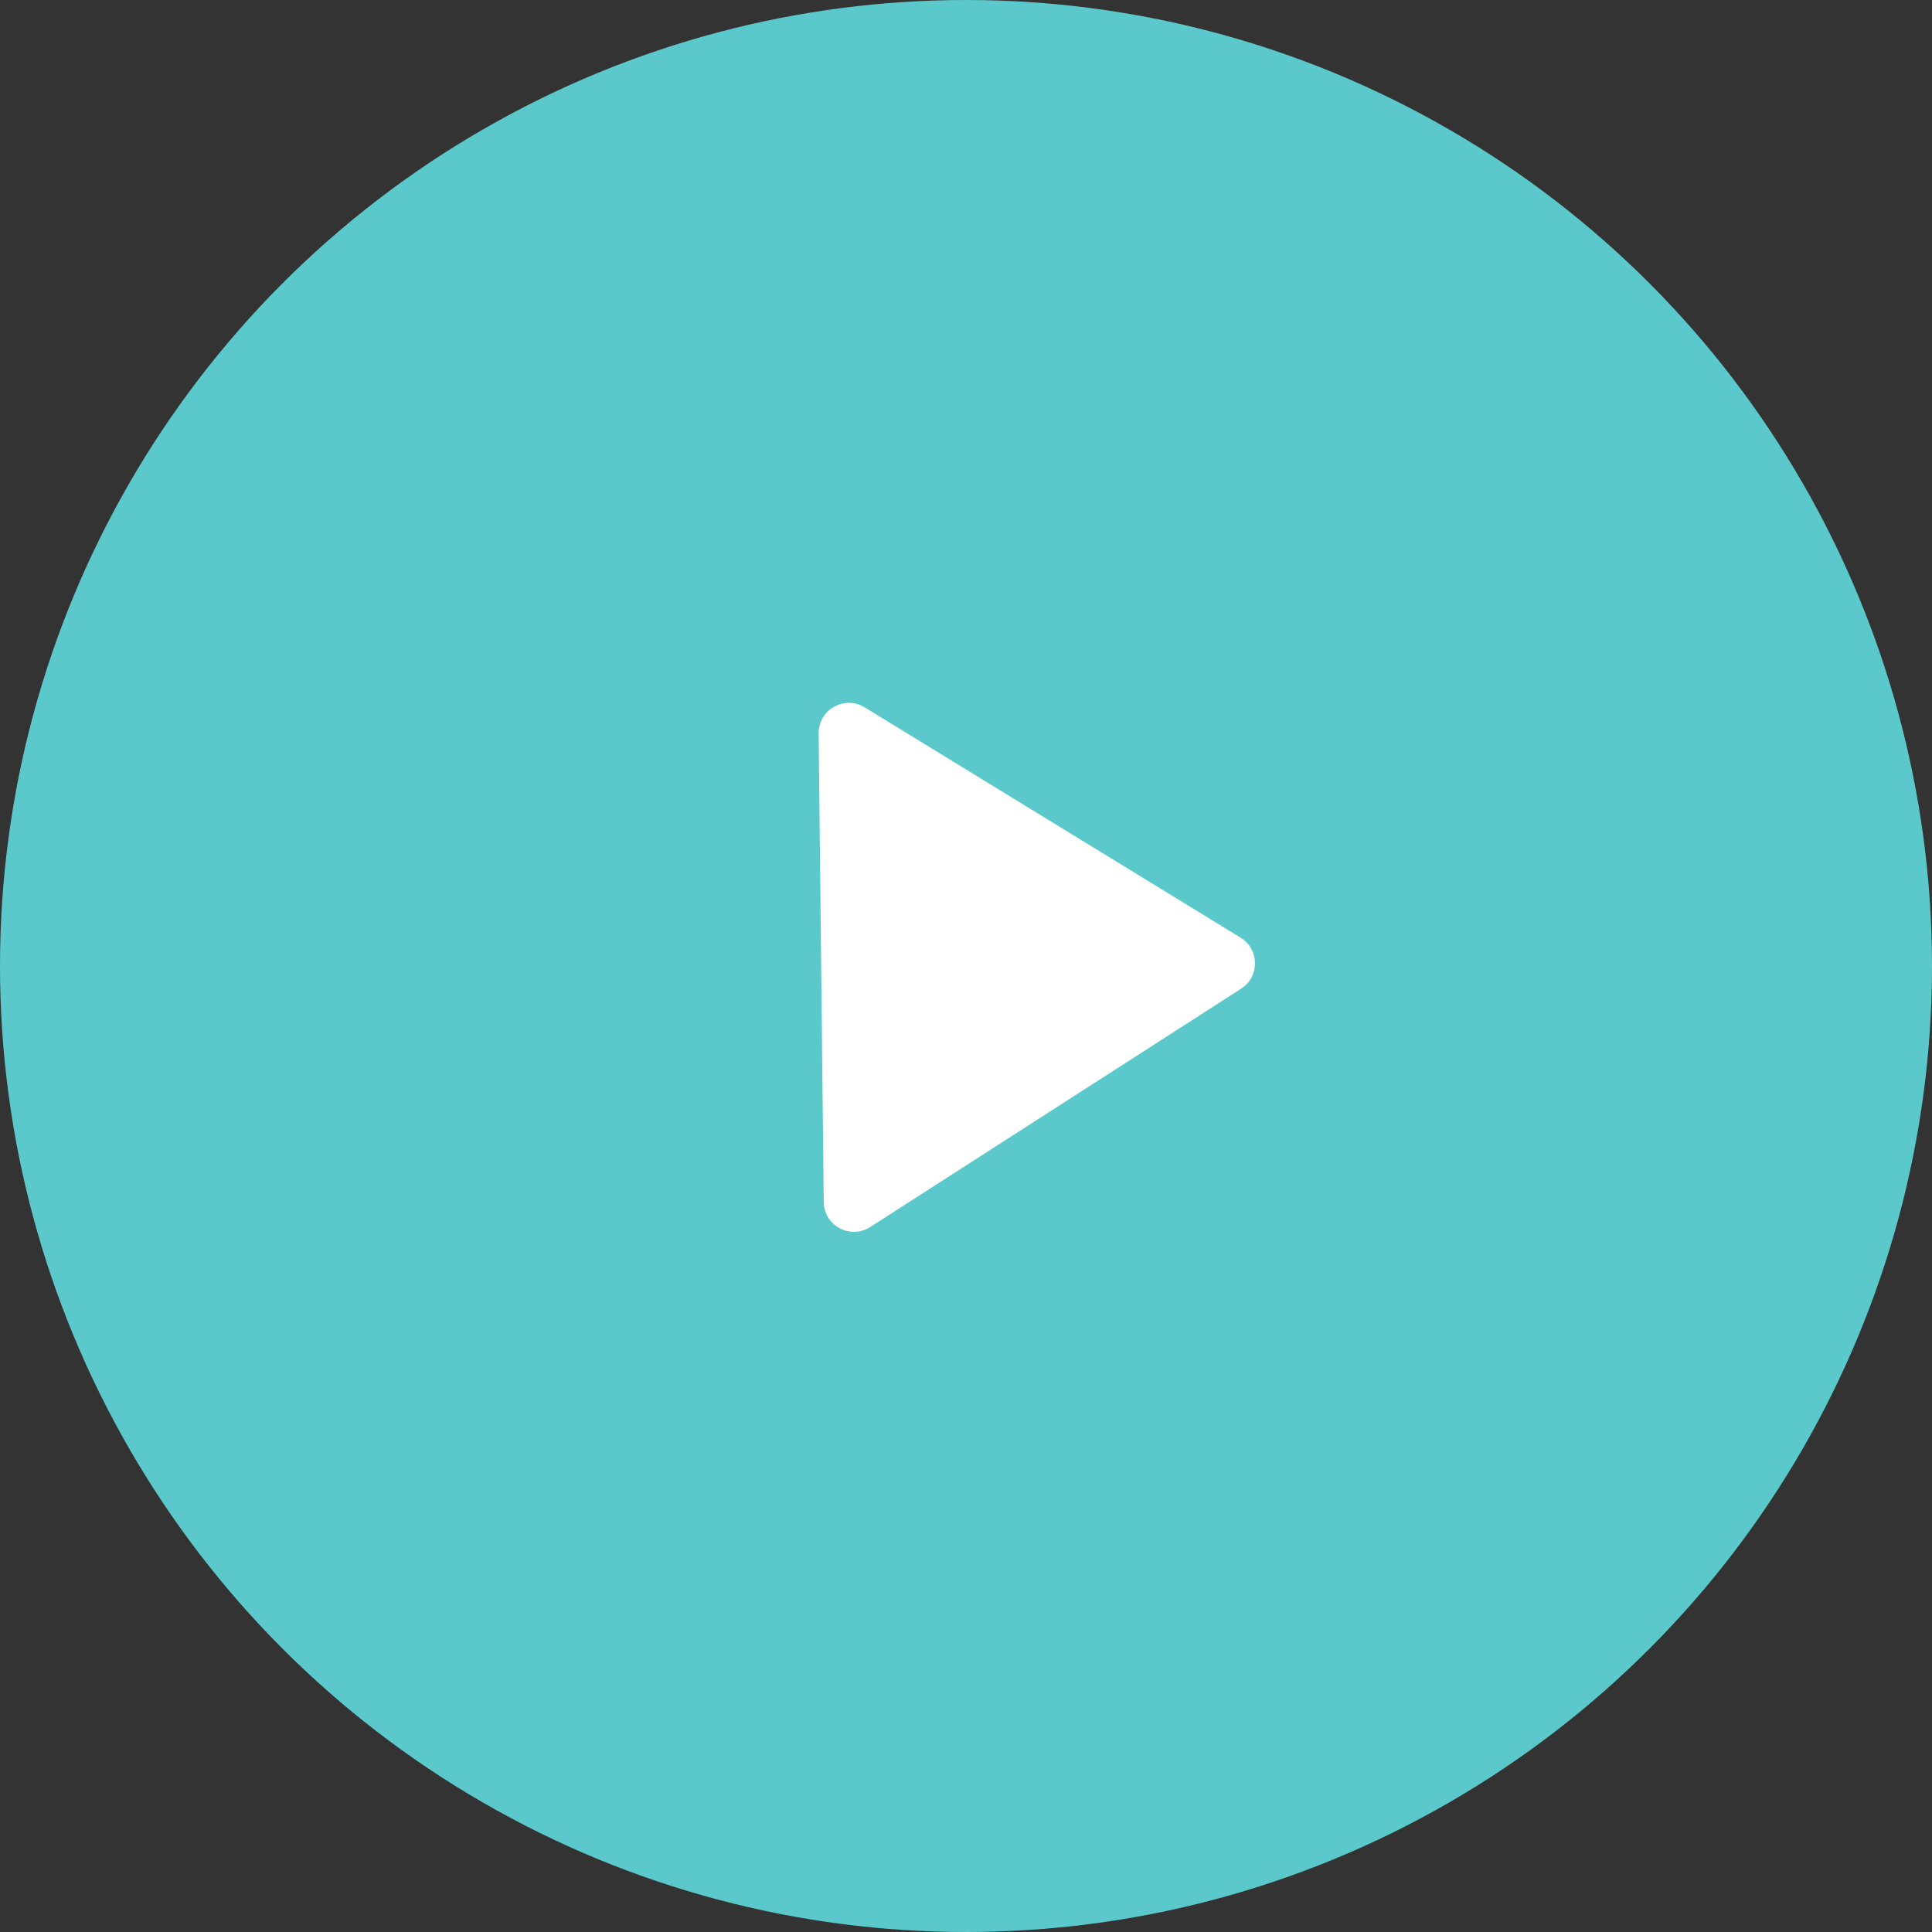 <svg width="19" height="19" viewBox="0 0 19 19" fill="none" xmlns="http://www.w3.org/2000/svg">
<rect x="0" y="0" width="19" height="19" fill="#333333" stroke="none"/>
<circle cx="9.5" cy="9.5" r="9.5" fill="#5BC9CB"/>
<path d="M12.2 9.221C12.387 9.335 12.39 9.605 12.206 9.723L8.558 12.067C8.362 12.193 8.103 12.054 8.101 11.82L8.051 7.213C8.049 6.979 8.304 6.835 8.503 6.956L12.2 9.221Z" fill="white"/>
</svg>
